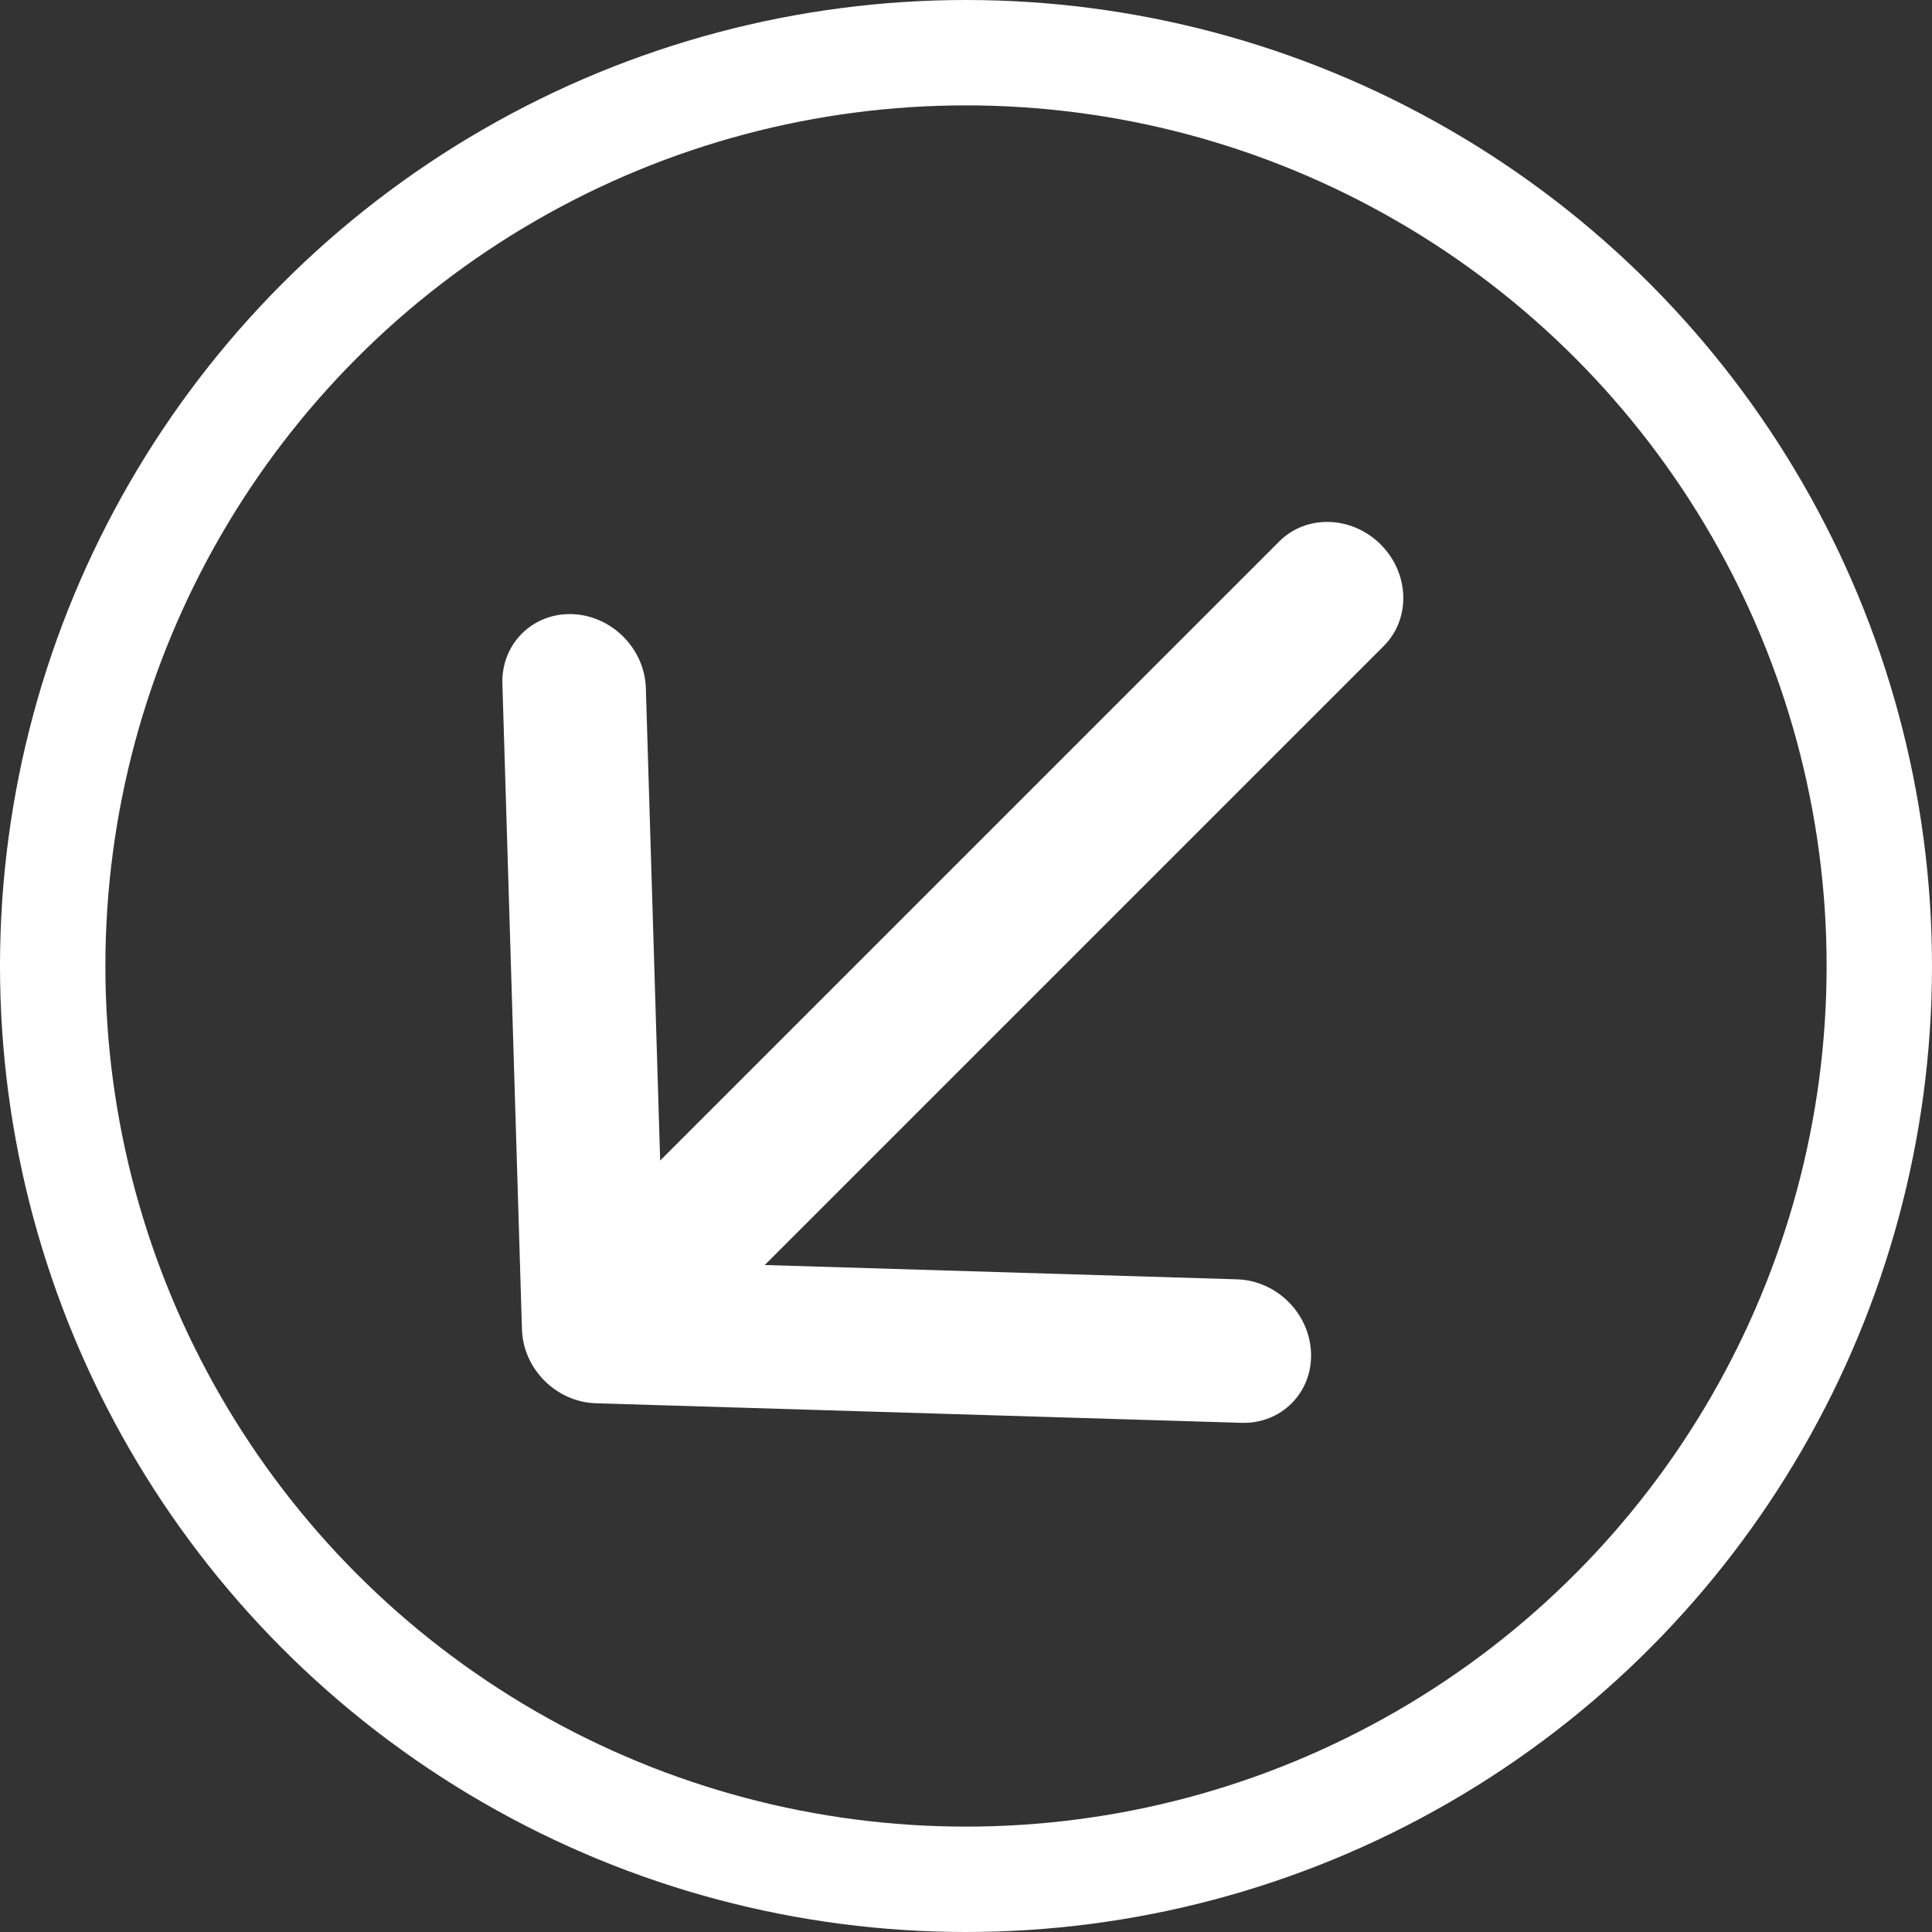 <?xml version="1.0" encoding="UTF-8"?> <svg xmlns="http://www.w3.org/2000/svg" width="55" height="55" viewBox="0 0 55 55" fill="none"><rect x="0" y="0" width="55" height="55" fill="#333333" stroke="none"/> <path d="M39.394 18.389C40.167 17.615 40.128 16.322 39.306 15.501C38.484 14.679 37.191 14.64 36.418 15.413L39.394 18.389ZM14.859 37.844C14.893 38.972 15.835 39.914 16.963 39.948L35.343 40.505C36.471 40.539 37.357 39.653 37.323 38.525C37.289 37.397 36.347 36.455 35.219 36.42L18.881 35.925L18.386 19.587C18.352 18.46 17.41 17.517 16.282 17.483C15.154 17.449 14.268 18.336 14.302 19.464L14.859 37.844ZM36.418 15.413L15.413 36.418L18.389 39.394L39.394 18.389L36.418 15.413Z" fill="white"></path> <circle cx="27.5" cy="27.5" r="26" stroke="white" stroke-width="3"></circle> </svg> 